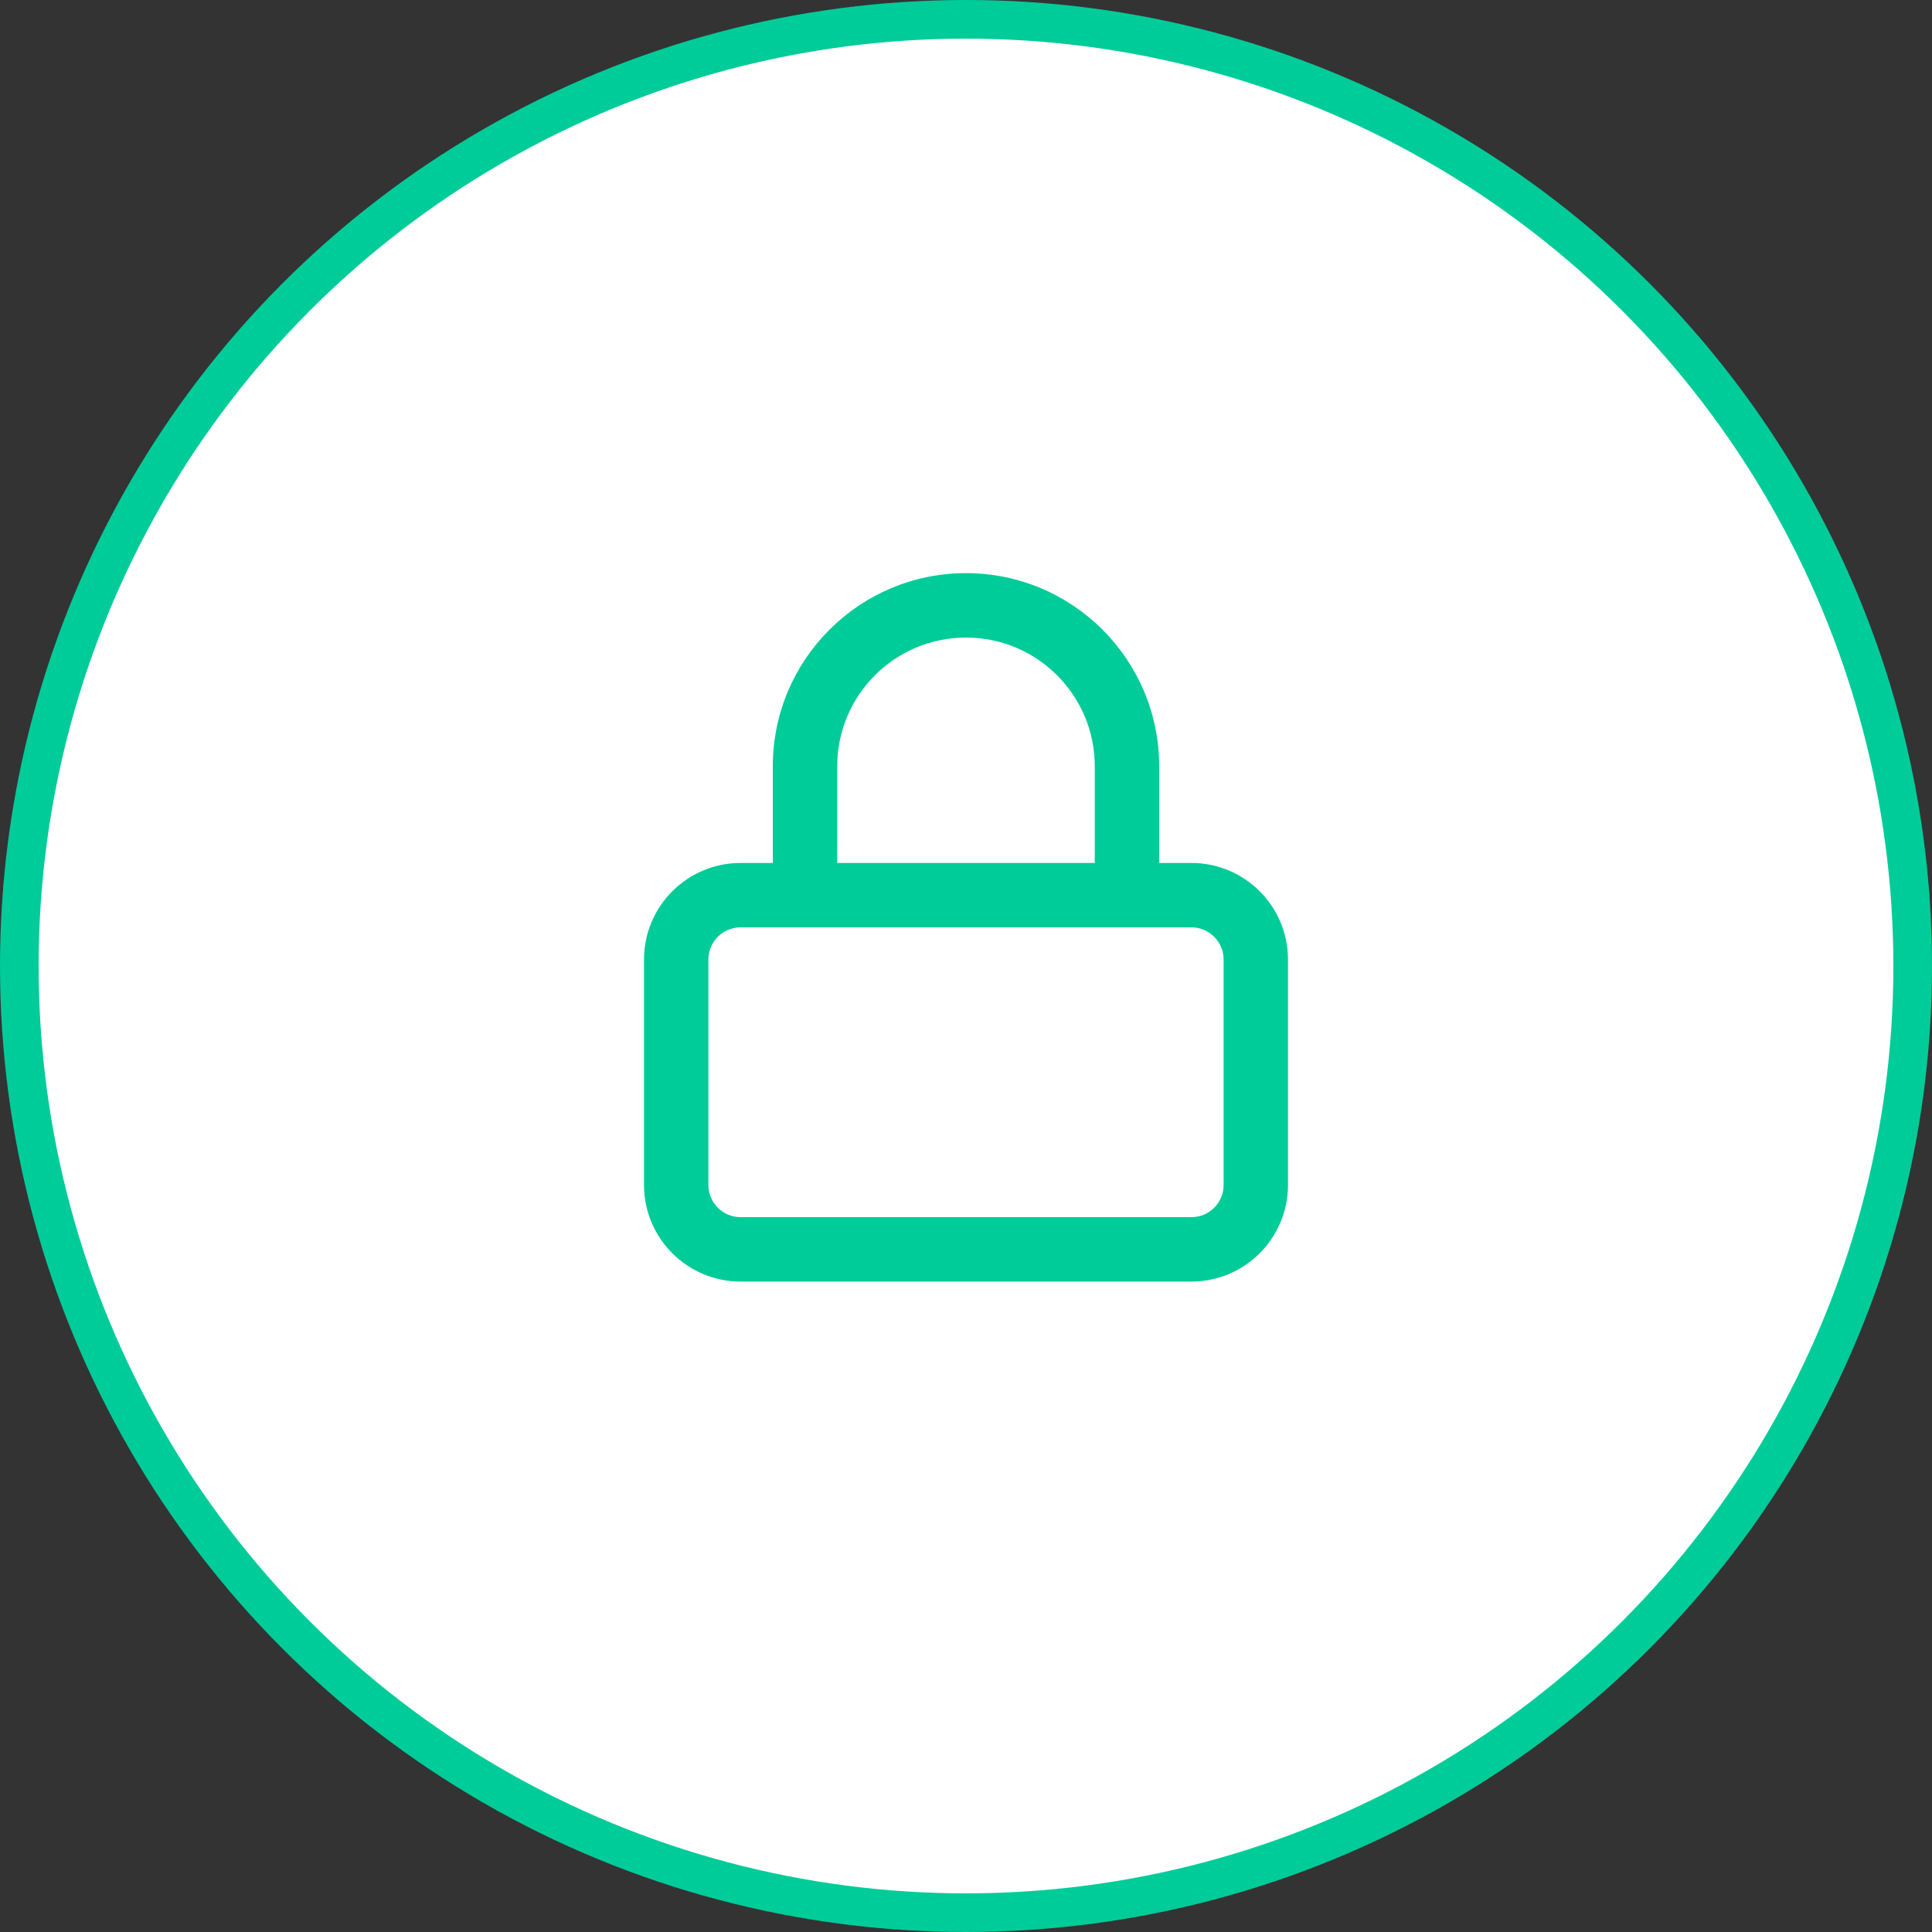 <svg width="50" height="50" viewBox="0 0 50 50" fill="none" xmlns="http://www.w3.org/2000/svg">
<rect x="0" y="0" width="50" height="50" fill="#333333" stroke="none"/>
<circle cx="25" cy="25" r="24.5" fill="white" stroke="#00CC99"/>
<path fill-rule="evenodd" clip-rule="evenodd" d="M16.667 24.833C16.667 23.453 17.786 22.333 19.167 22.333H30.833C32.214 22.333 33.333 23.453 33.333 24.833V30.667C33.333 32.047 32.214 33.167 30.833 33.167H19.167C17.786 33.167 16.667 32.047 16.667 30.667V24.833ZM19.167 24C18.706 24 18.333 24.373 18.333 24.833V30.667C18.333 31.127 18.706 31.5 19.167 31.5H30.833C31.294 31.5 31.667 31.127 31.667 30.667V24.833C31.667 24.373 31.294 24 30.833 24H19.167Z" fill="#00CC99"/>
<path fill-rule="evenodd" clip-rule="evenodd" d="M25 16.5C23.159 16.5 21.667 17.992 21.667 19.833V23.167C21.667 23.627 21.294 24 20.833 24C20.373 24 20 23.627 20 23.167V19.833C20 17.072 22.239 14.833 25 14.833C27.761 14.833 30 17.072 30 19.833V23.167C30 23.627 29.627 24 29.167 24C28.706 24 28.333 23.627 28.333 23.167V19.833C28.333 17.992 26.841 16.5 25 16.5Z" fill="#00CC99"/>
</svg>
